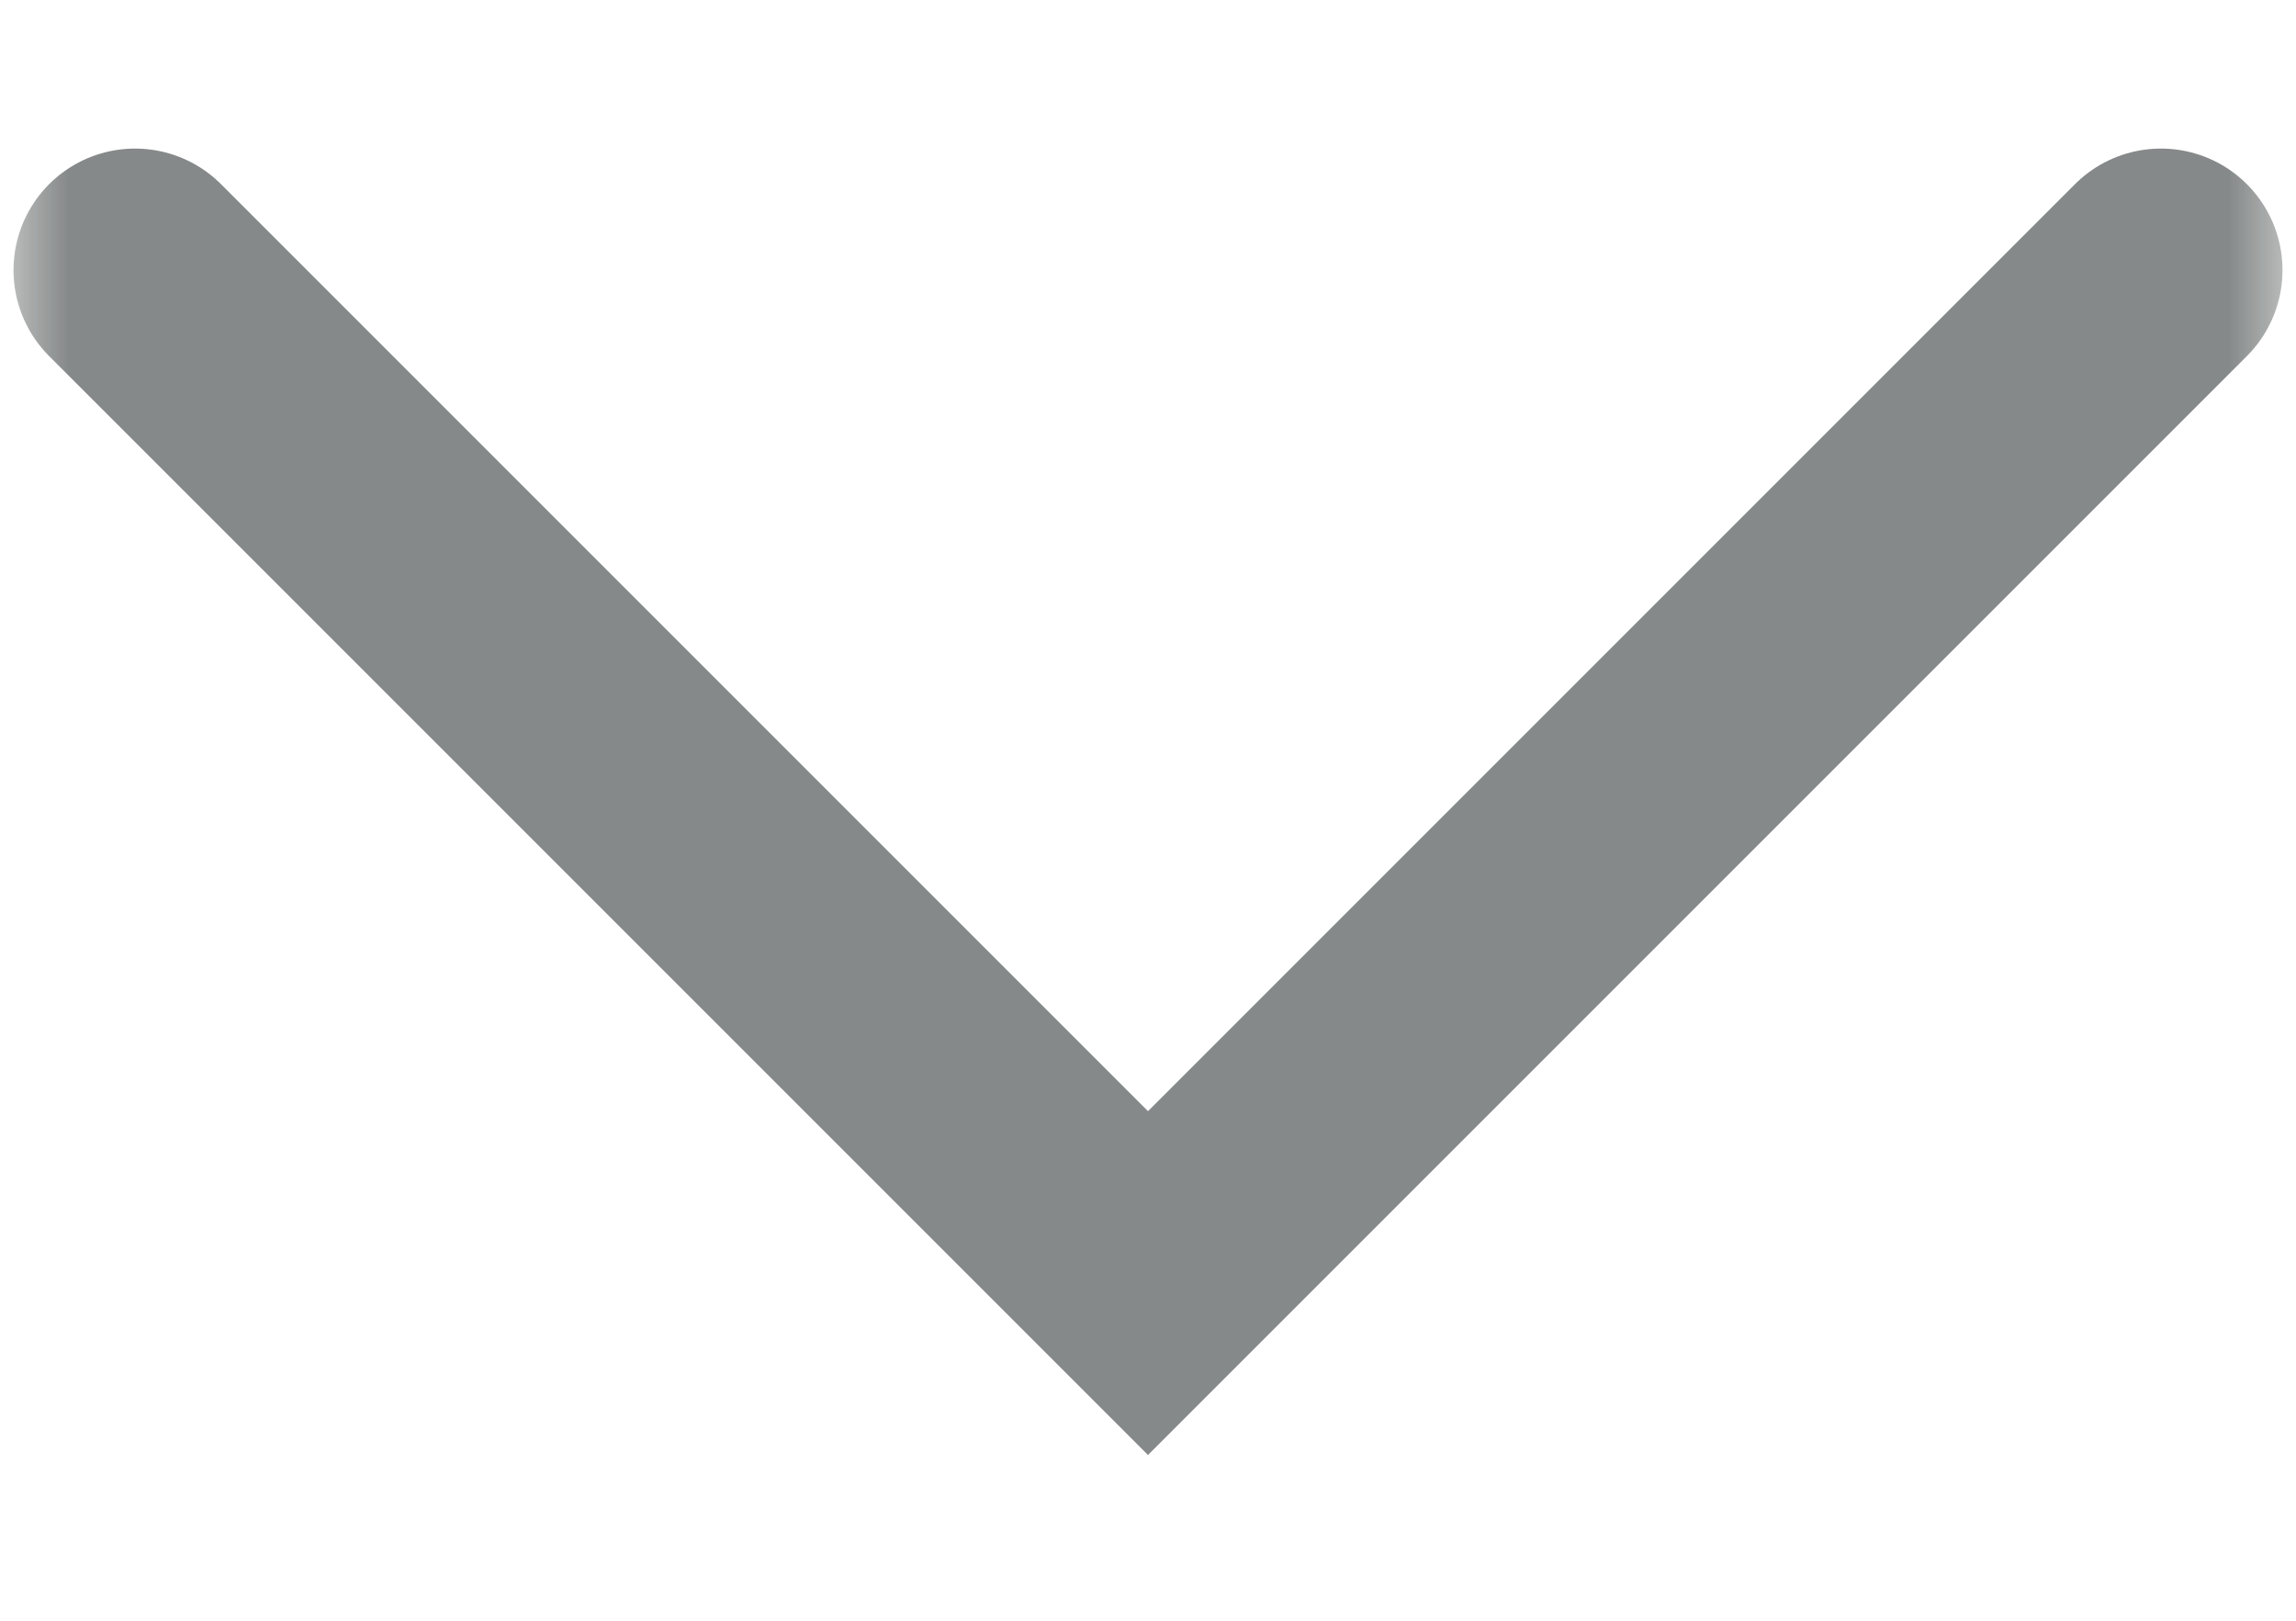 <svg width="17" height="12" viewBox="0 0 17 12" fill="none" xmlns="http://www.w3.org/2000/svg">
<mask id="mask0_362_227" style="mask-type:alpha" maskUnits="userSpaceOnUse" x="0" y="0" width="17" height="12">
<rect width="17" height="12" fill="#D9D9D9"/>
</mask>
<g mask="url(#mask0_362_227)">
<path d="M1 2L8.5 9.5L16 2" stroke="#868989" stroke-width="1.8" stroke-linecap="round"/>
</g>
</svg>
